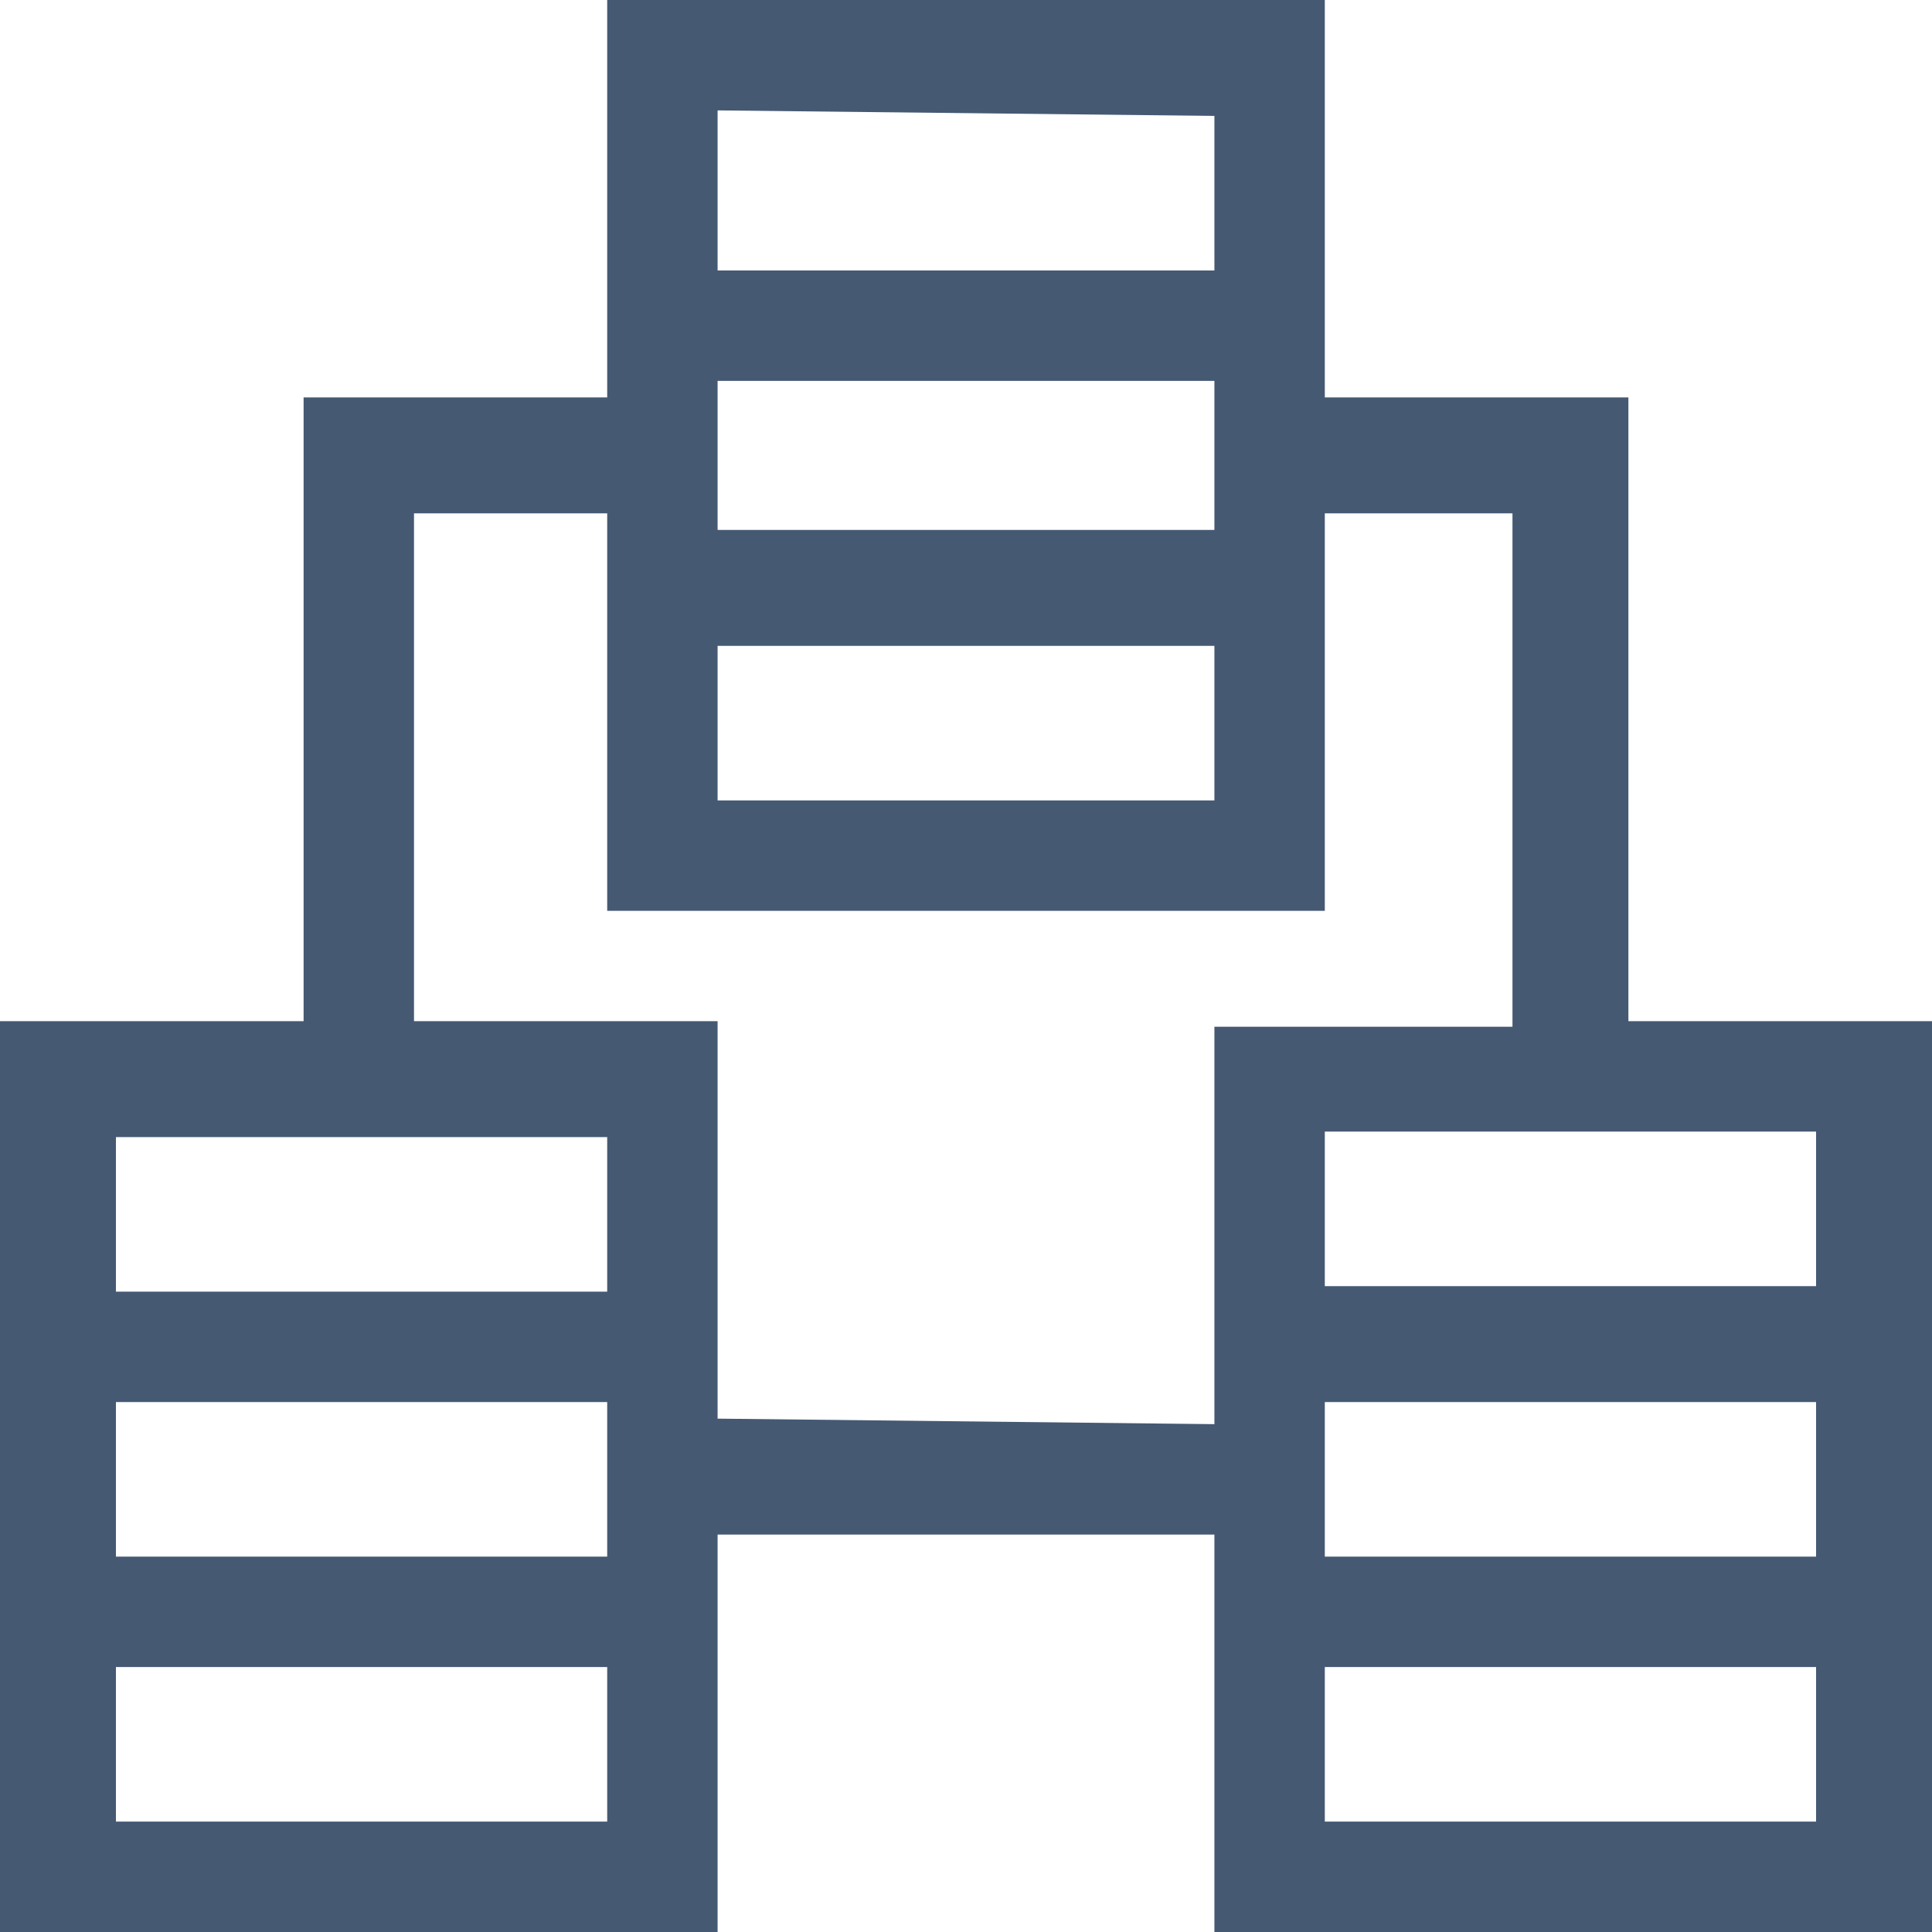 <?xml version="1.0" encoding="utf-8"?>
<!-- Generator: Adobe Illustrator 24.3.0, SVG Export Plug-In . SVG Version: 6.00 Build 0)  -->
<svg version="1.1" id="Layer_1" xmlns="http://www.w3.org/2000/svg" xmlns:xlink="http://www.w3.org/1999/xlink" x="0px" y="0px"
	 viewBox="0 0 35 35" style="enable-background:new 0 0 35 35;" xml:space="preserve">
<style type="text/css">
	.st0{fill:#455973;}
</style>
<path class="st0" d="M29.5,18.5V7.2H24V0H11v7.2H5.5v11.3H0V35h13v-7.2H22V35h13V18.5H29.5z M32.9,23.3H24v-2.8h8.9V23.3z M24,25.4
	h8.9v2.8H24V25.4z M13,11.7H22v2.8H13C13,14.4,13,11.7,13,11.7z M22,9.6H13V6.9H22C22,6.9,22,9.6,22,9.6z M22,2.1v2.8H13V2L22,2.1
	L22,2.1z M11,20.6v2.8H2.1v-2.8H11z M11,25.4v2.8H2.1v-2.8H11z M2.1,33v-2.8H11V33H2.1z M13,25.7v-7.2H7.5V9.3H11v7.2h13V9.3h3.4
	v9.3H22v7.2L13,25.7L13,25.7z M24,33v-2.8h8.9V33C32.9,33,24,33,24,33z"/>
</svg>
